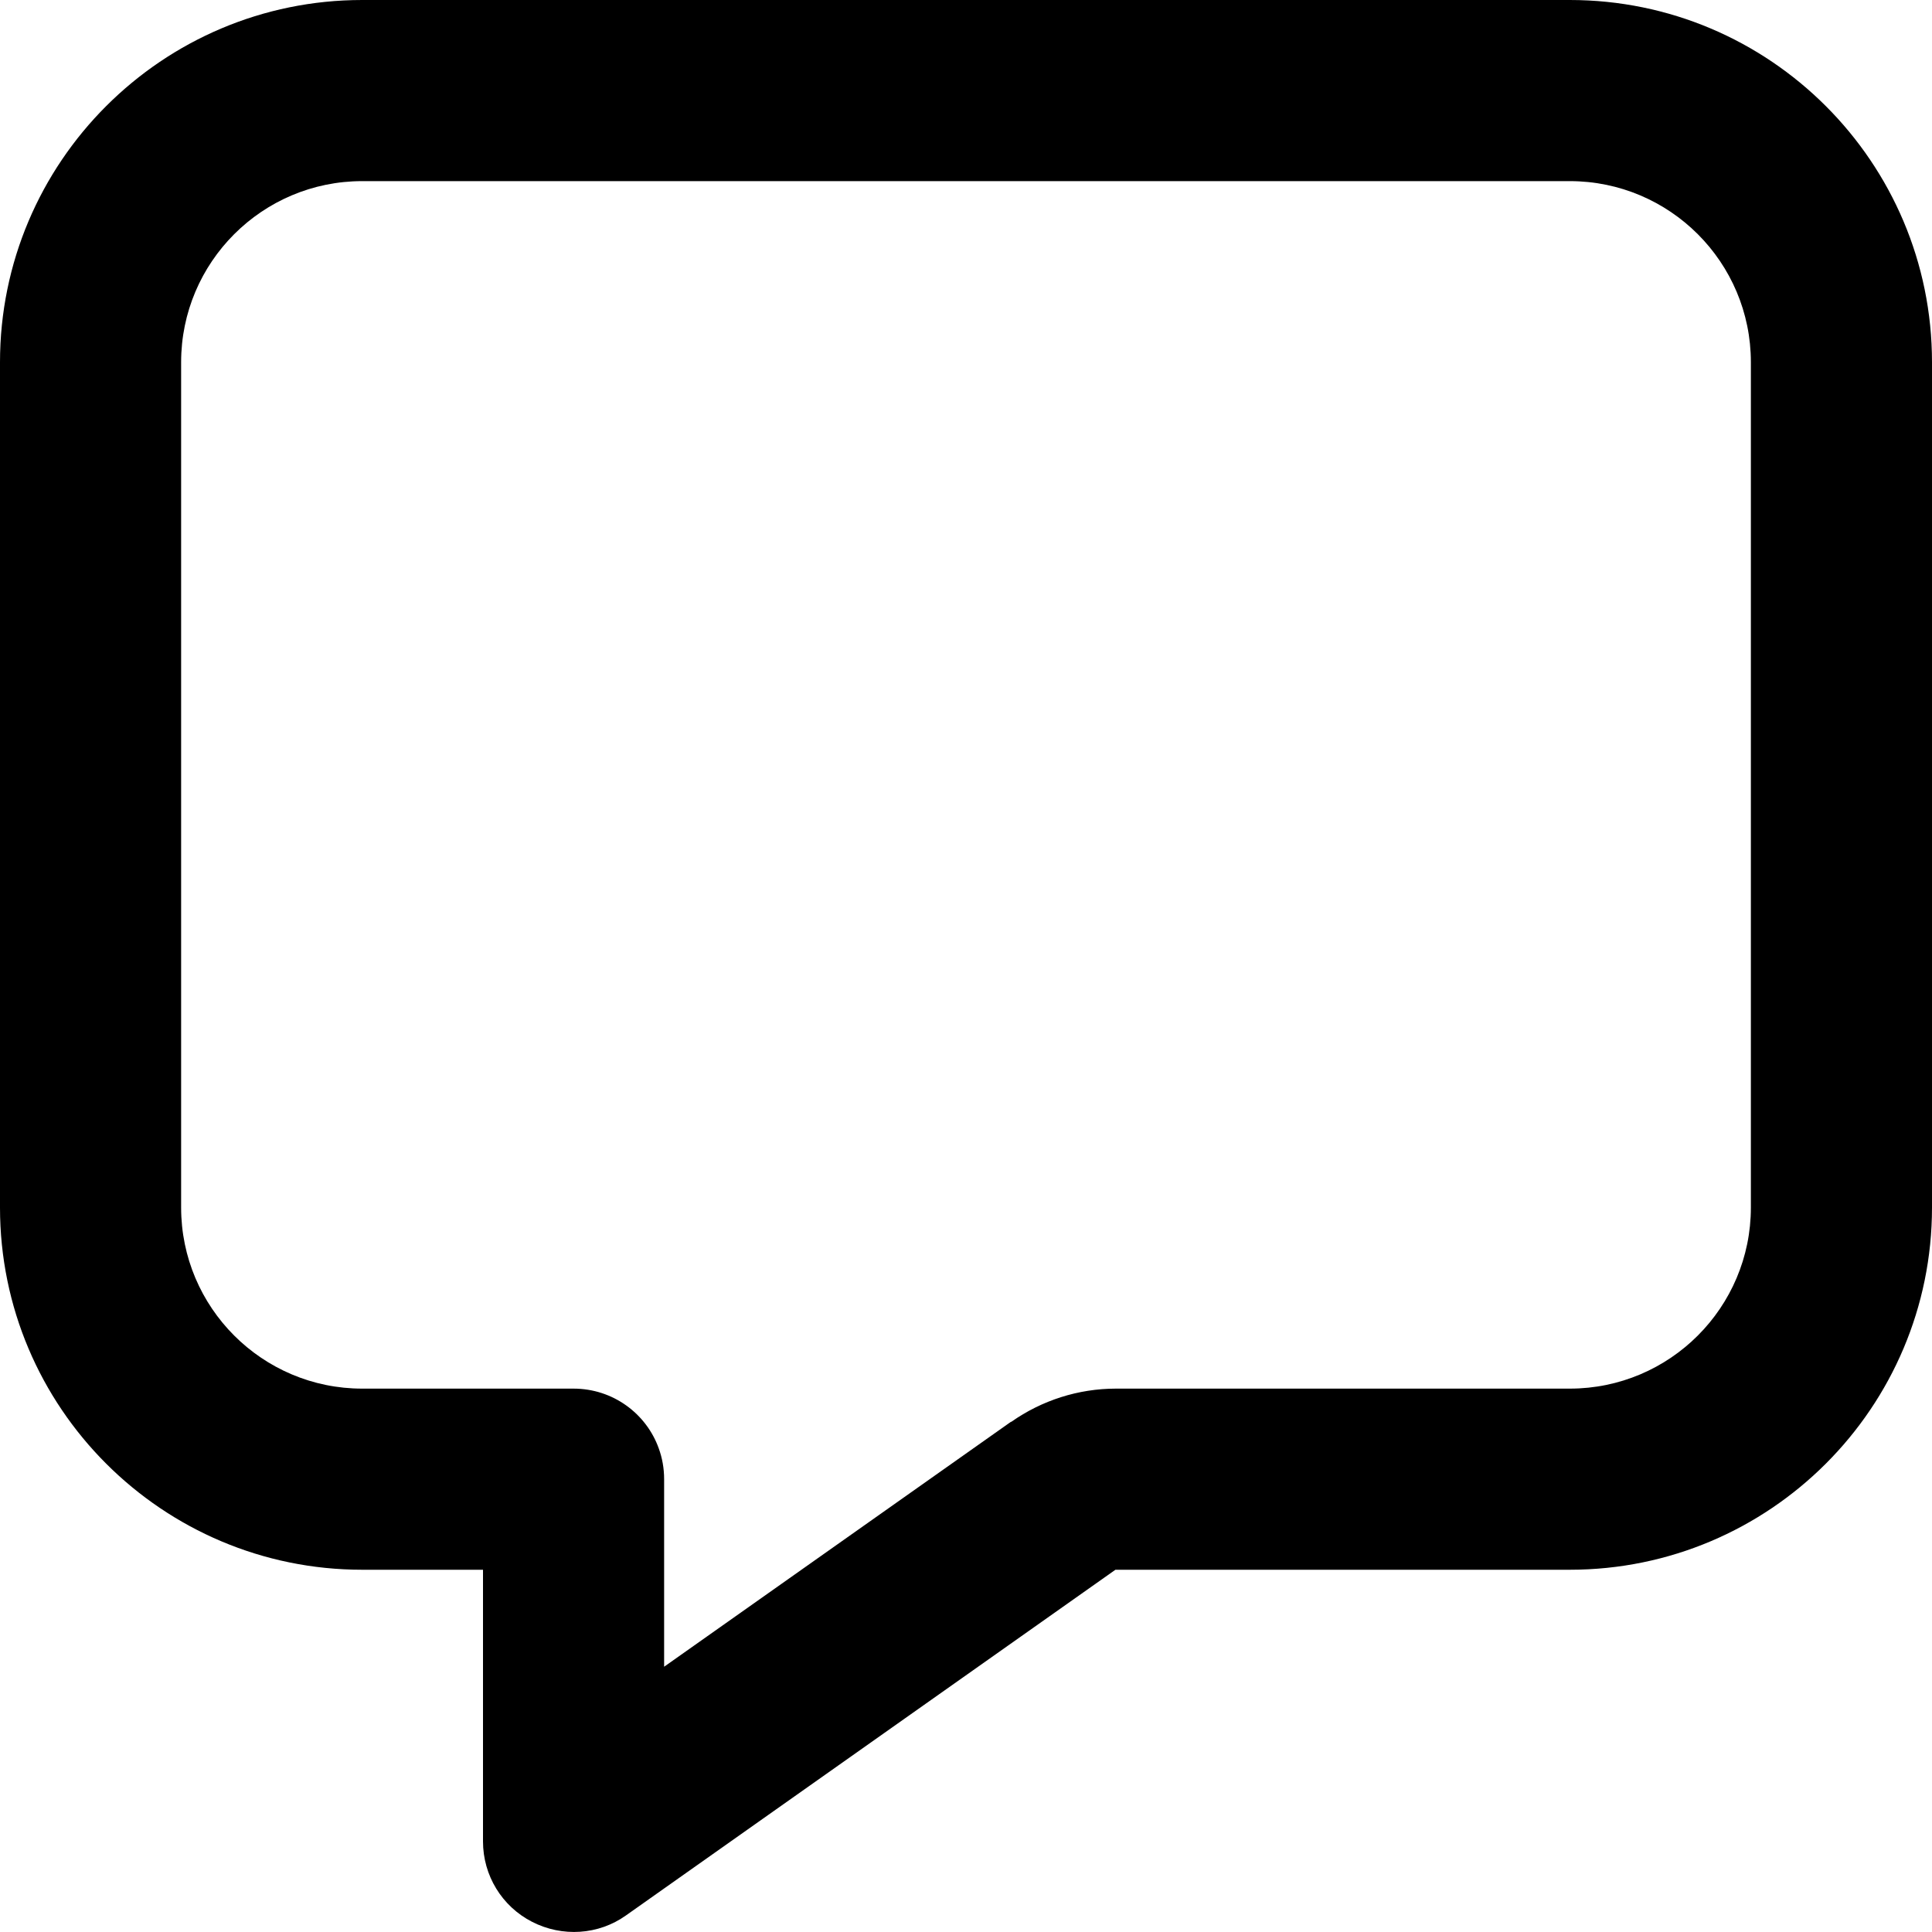 <svg height="511.991" viewBox="0 0 512 511.991" width="512" xmlns="http://www.w3.org/2000/svg"><path d="m203.7 480.9-37.8 26.7c-7.3 5.2-16.9 5.8-24.9 1.7s-13-12.3-13-21.3v-72h-32c-53 0-96-43-96-96v-224c0-53 43-96 96-96h320c53 0 96 43 96 96v224c0 53-43 96-96 96h-120.4zm64.3-104.1c8.1-5.7 17.8-8.8 27.7-8.8h120.3c26.5 0 48-21.5 48-48v-224c0-26.5-21.5-48-48-48h-320c-26.5 0-48 21.5-48 48v224c0 26.5 21.5 48 48 48h56c10.4 0 19.3 6.6 22.6 15.9.9 2.5 1.4 5.2 1.4 8.1v49.7c32.7-23.1 63.3-44.7 91.9-64.9z"/></svg>